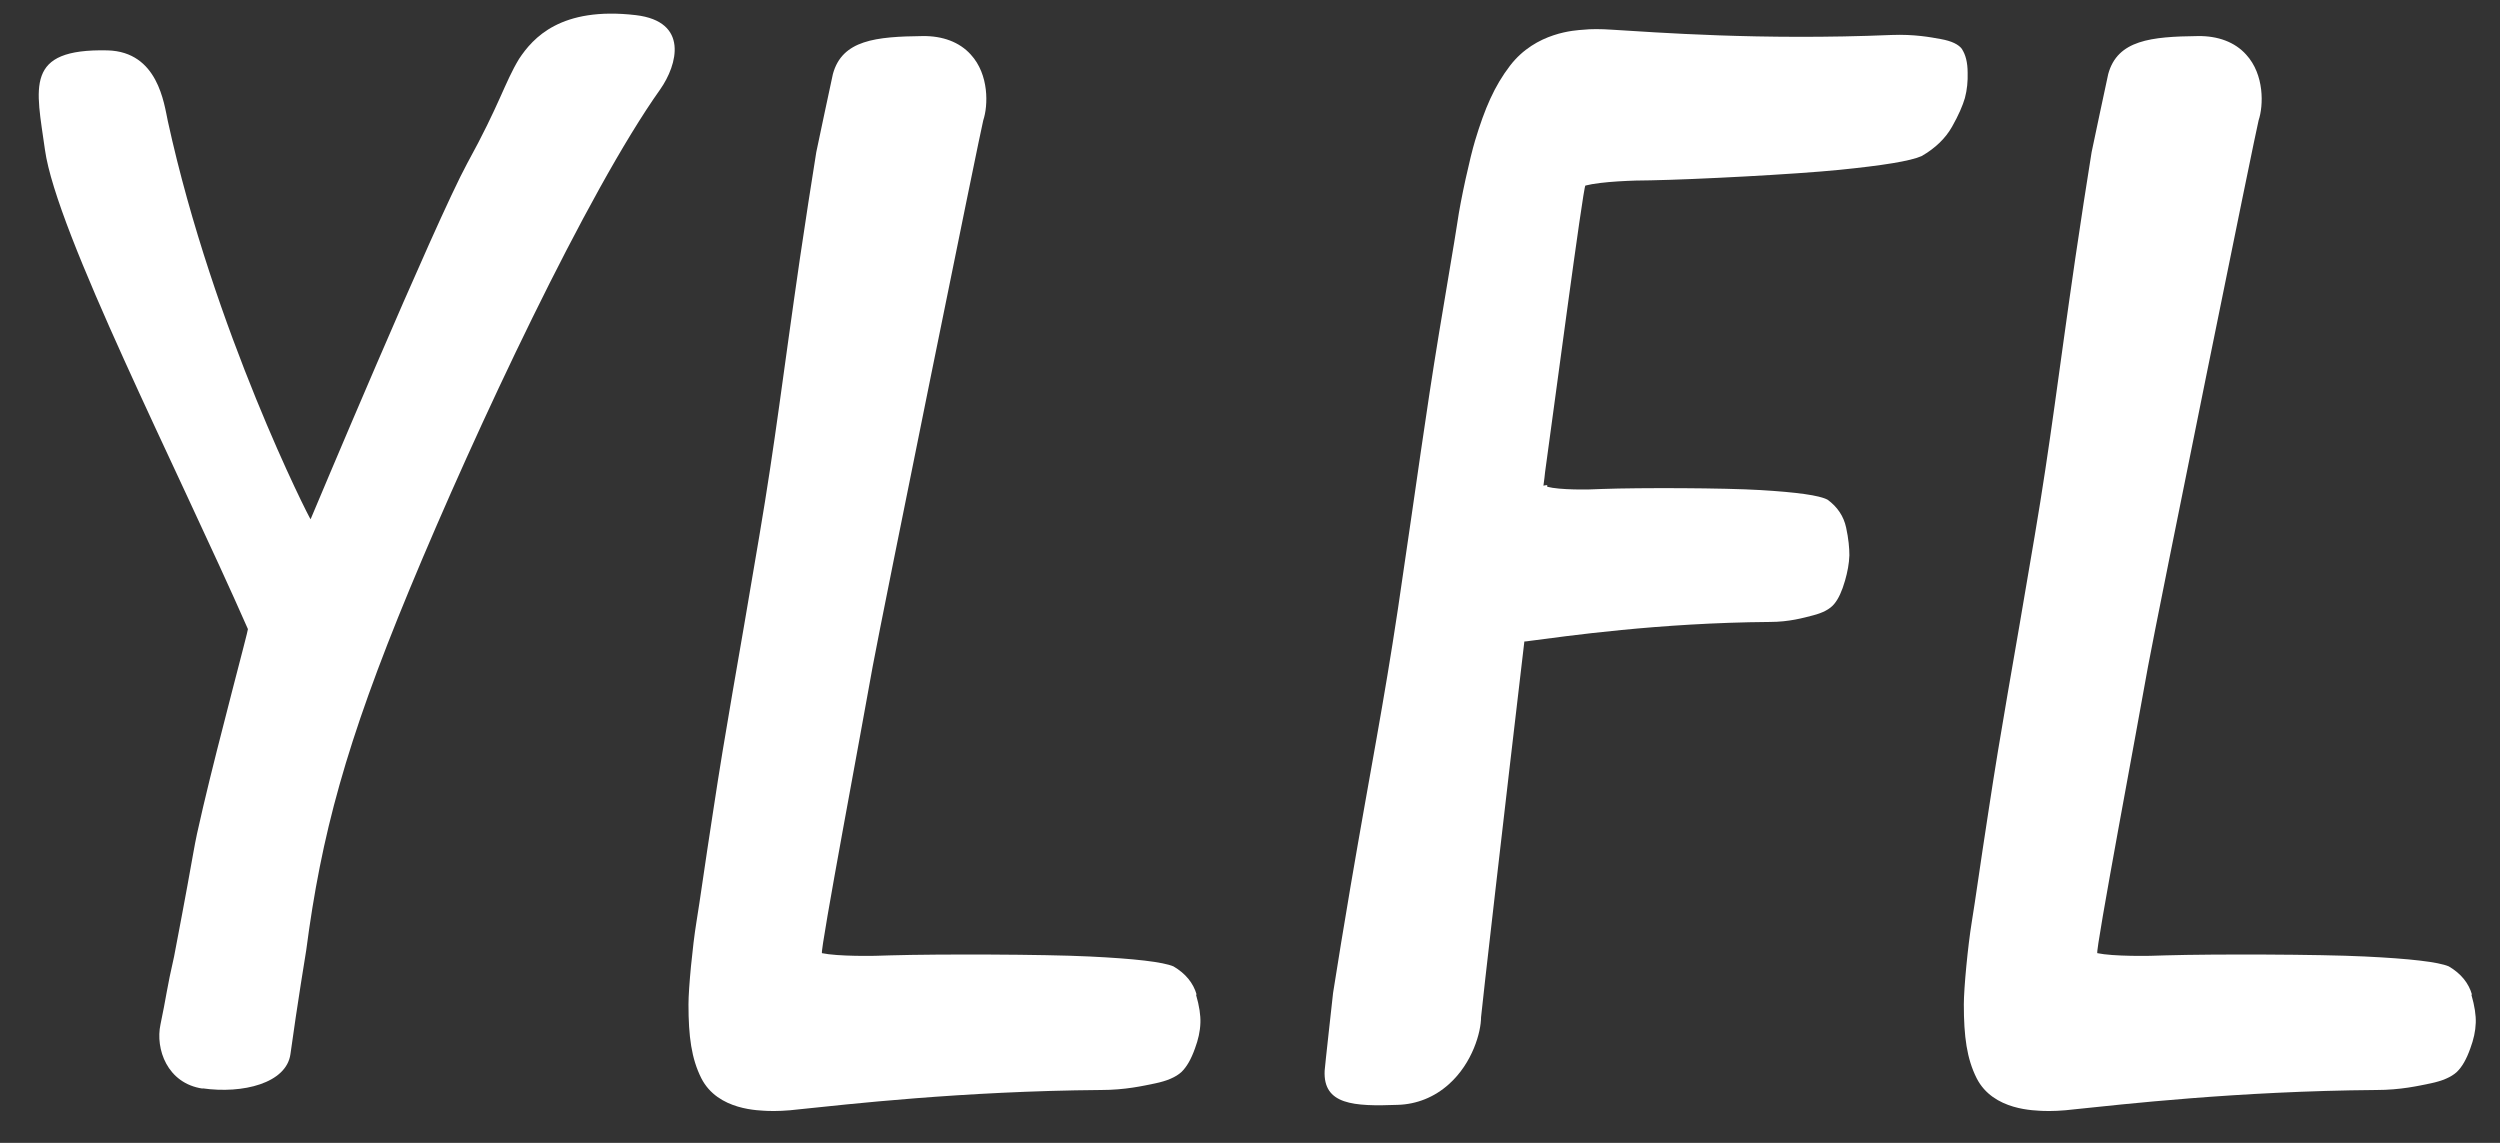 <svg width="105" height="48" viewBox="0 0 105 48" fill="none" xmlns="http://www.w3.org/2000/svg">
<rect x="0" y="0" width="105" height="48" fill="#333333" stroke="none"/>
<path d="M50.257 41.767C50.12 41.293 49.8 40.889 49.285 40.588C48.85 40.403 47.671 40.264 45.749 40.172C43.826 40.079 39.432 40.067 37.407 40.125C36.675 40.16 35.187 40.172 34.523 40.033C34.42 40.01 36.251 30.285 36.652 27.995C37.052 25.821 41.229 5.25 41.297 5.053C41.503 4.44 41.549 3.134 40.771 2.29C40.302 1.769 39.593 1.503 38.746 1.515C36.789 1.538 35.37 1.677 34.981 3.111C34.958 3.192 34.283 6.395 34.283 6.395C34.077 7.667 33.837 9.239 33.596 10.858C32.876 15.807 32.566 18.536 31.891 22.514C30.919 28.307 30.507 30.4 29.946 34.112C29.569 36.552 29.42 37.685 29.248 38.738C29.088 39.721 28.916 41.501 28.916 42.184C28.916 43.536 29.042 44.462 29.454 45.283C30.152 46.659 31.926 46.636 32.258 46.659C32.578 46.67 33.024 46.659 33.585 46.589C35.507 46.393 40.382 45.826 46.241 45.78C47.259 45.78 48.014 45.606 48.518 45.502C49.021 45.398 49.388 45.236 49.617 45.028C49.845 44.809 50.028 44.485 50.189 44.034C50.326 43.664 50.406 43.317 50.417 42.958C50.429 42.646 50.372 42.253 50.234 41.779" fill="white"/>
<path d="M103.821 41.767C103.684 41.293 103.364 40.889 102.849 40.588C102.414 40.403 101.235 40.264 99.313 40.172C97.391 40.079 92.996 40.067 90.971 40.125C90.239 40.16 88.751 40.172 88.088 40.033C87.984 40.01 89.815 30.285 90.216 27.995C90.616 25.821 94.793 5.25 94.862 5.053C95.068 4.44 95.113 3.134 94.335 2.29C93.866 1.769 93.157 1.503 92.31 1.515C90.353 1.538 88.934 1.677 88.545 3.111C88.522 3.192 87.847 6.395 87.847 6.395C87.641 7.667 87.401 9.239 87.161 10.858C86.44 15.807 86.131 18.536 85.456 22.514C84.483 28.307 84.071 30.4 83.51 34.112C83.133 36.552 82.984 37.685 82.812 38.738C82.652 39.721 82.481 41.501 82.481 42.184C82.481 43.536 82.606 44.462 83.018 45.283C83.716 46.659 85.49 46.636 85.822 46.659C86.142 46.67 86.588 46.659 87.149 46.589C89.072 46.393 93.946 45.826 99.805 45.78C100.823 45.78 101.579 45.606 102.082 45.502C102.586 45.398 102.952 45.236 103.181 45.028C103.41 44.809 103.593 44.485 103.753 44.034C103.89 43.664 103.97 43.317 103.982 42.958C103.993 42.646 103.936 42.253 103.799 41.779" fill="white"/>
<path d="M8.513 45.722C7.014 45.502 6.522 44.045 6.74 43.028C6.98 41.895 7.003 41.513 7.312 40.172C8.353 34.737 8.021 36.078 8.536 33.869C9.2 31.036 10.436 26.446 10.413 26.422C7.438 19.658 2.369 9.748 1.888 6.291C1.522 3.654 1.007 2.035 4.52 2.116C6.637 2.174 6.889 4.348 7.049 5.088C8.971 13.888 13.011 21.809 13.045 21.809C13.045 21.809 18.274 9.343 19.625 6.857C20.986 4.383 21.192 3.481 21.799 2.475C22.382 1.596 23.549 0.266 26.708 0.636C28.939 0.902 28.458 2.717 27.726 3.758C24.671 8.06 20.002 17.993 17.199 24.757C14.521 31.221 13.491 35.095 12.862 39.906C12.862 39.906 12.484 42.195 12.198 44.277C12.026 45.491 10.207 45.953 8.502 45.71" fill="white"/>
<path d="M82.412 2.07C82.263 1.862 81.966 1.723 81.519 1.642C81.073 1.561 80.409 1.434 79.448 1.469C73.921 1.7 69.481 1.353 67.731 1.249C67.216 1.214 66.815 1.214 66.495 1.249C66.186 1.272 64.504 1.341 63.417 2.764C62.764 3.619 62.364 4.544 61.952 5.909C61.746 6.591 61.345 8.384 61.208 9.355C61.048 10.396 60.842 11.54 60.441 13.98C59.835 17.681 59.572 19.774 58.714 25.567C58.118 29.545 57.569 32.274 56.722 37.234C56.448 38.865 56.185 40.438 55.99 41.698C55.99 41.698 55.635 44.889 55.635 44.97C55.567 46.404 56.86 46.474 58.702 46.404C59.503 46.381 60.247 46.081 60.853 45.537C61.849 44.647 62.204 43.34 62.204 42.727C62.204 42.6 63.233 33.65 64.023 26.943C64.092 26.943 64.149 26.931 64.229 26.92C65.762 26.723 69.653 26.157 74.333 26.122C75.146 26.122 75.752 25.948 76.153 25.844C76.553 25.74 76.851 25.59 77.034 25.37C77.217 25.151 77.365 24.827 77.491 24.387C77.594 24.029 77.663 23.67 77.674 23.323C77.674 23.023 77.64 22.63 77.537 22.156C77.434 21.681 77.171 21.288 76.759 20.988C76.416 20.803 75.466 20.675 73.944 20.583C72.411 20.491 68.898 20.479 67.284 20.537C66.701 20.571 65.511 20.583 64.984 20.444C64.984 20.444 64.984 20.421 64.984 20.375C64.927 20.375 64.881 20.386 64.824 20.398C64.858 20.155 64.881 19.959 64.893 19.831C65.213 17.542 66.495 7.828 66.586 7.794C67.25 7.62 68.646 7.574 69.333 7.574C71.221 7.539 75.397 7.32 77.24 7.135C79.082 6.95 80.238 6.765 80.707 6.556C81.29 6.221 81.714 5.805 81.988 5.319C82.263 4.834 82.435 4.429 82.526 4.117C82.618 3.77 82.652 3.411 82.641 3.053C82.641 2.613 82.549 2.29 82.412 2.081V2.07Z" fill="white"/>
</svg>
